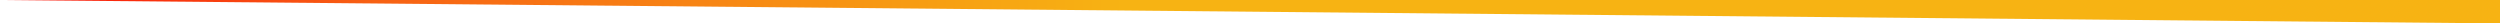 
            <svg width="854" height="8" viewBox="0 0 854 8" xmlns="http://www.w3.org/2000/svg">
                <style>
                        .text {
						font-size: 70px;
						font-weight: 700;
						font-family: -apple-system,BlinkMacSystemFont,Segoe UI,Helvetica,Arial,sans-serif,Apple Color Emoji,Segoe UI Emoji;
					}
					.desc {
						font-size: 20px;
						font-weight: 500;
						font-family: -apple-system,BlinkMacSystemFont,Segoe UI,Helvetica,Arial,sans-serif,Apple Color Emoji,Segoe UI Emoji;
					}
                        
                     </style>
                <svg xmlns="http://www.w3.org/2000/svg" viewBox="0 0 854 8">
                    <defs>
              <linearGradient id="linear" x1="0%" y1="0%" x2="100%" y2="0%">
                <stop offset="0%" stop-color="#FA0E09"/><stop offset="15%" stop-color="#F76014"/><stop offset="45%" stop-color="#F7B313"/>
              </linearGradient>
            </defs>
         <path fill="url(#linear)"  fill-opacity="1" d="m 0 0 l 854 8 l 0 -8 l -854 0 z"></path>
                </svg>
                
     
    
                 
            </svg>
        